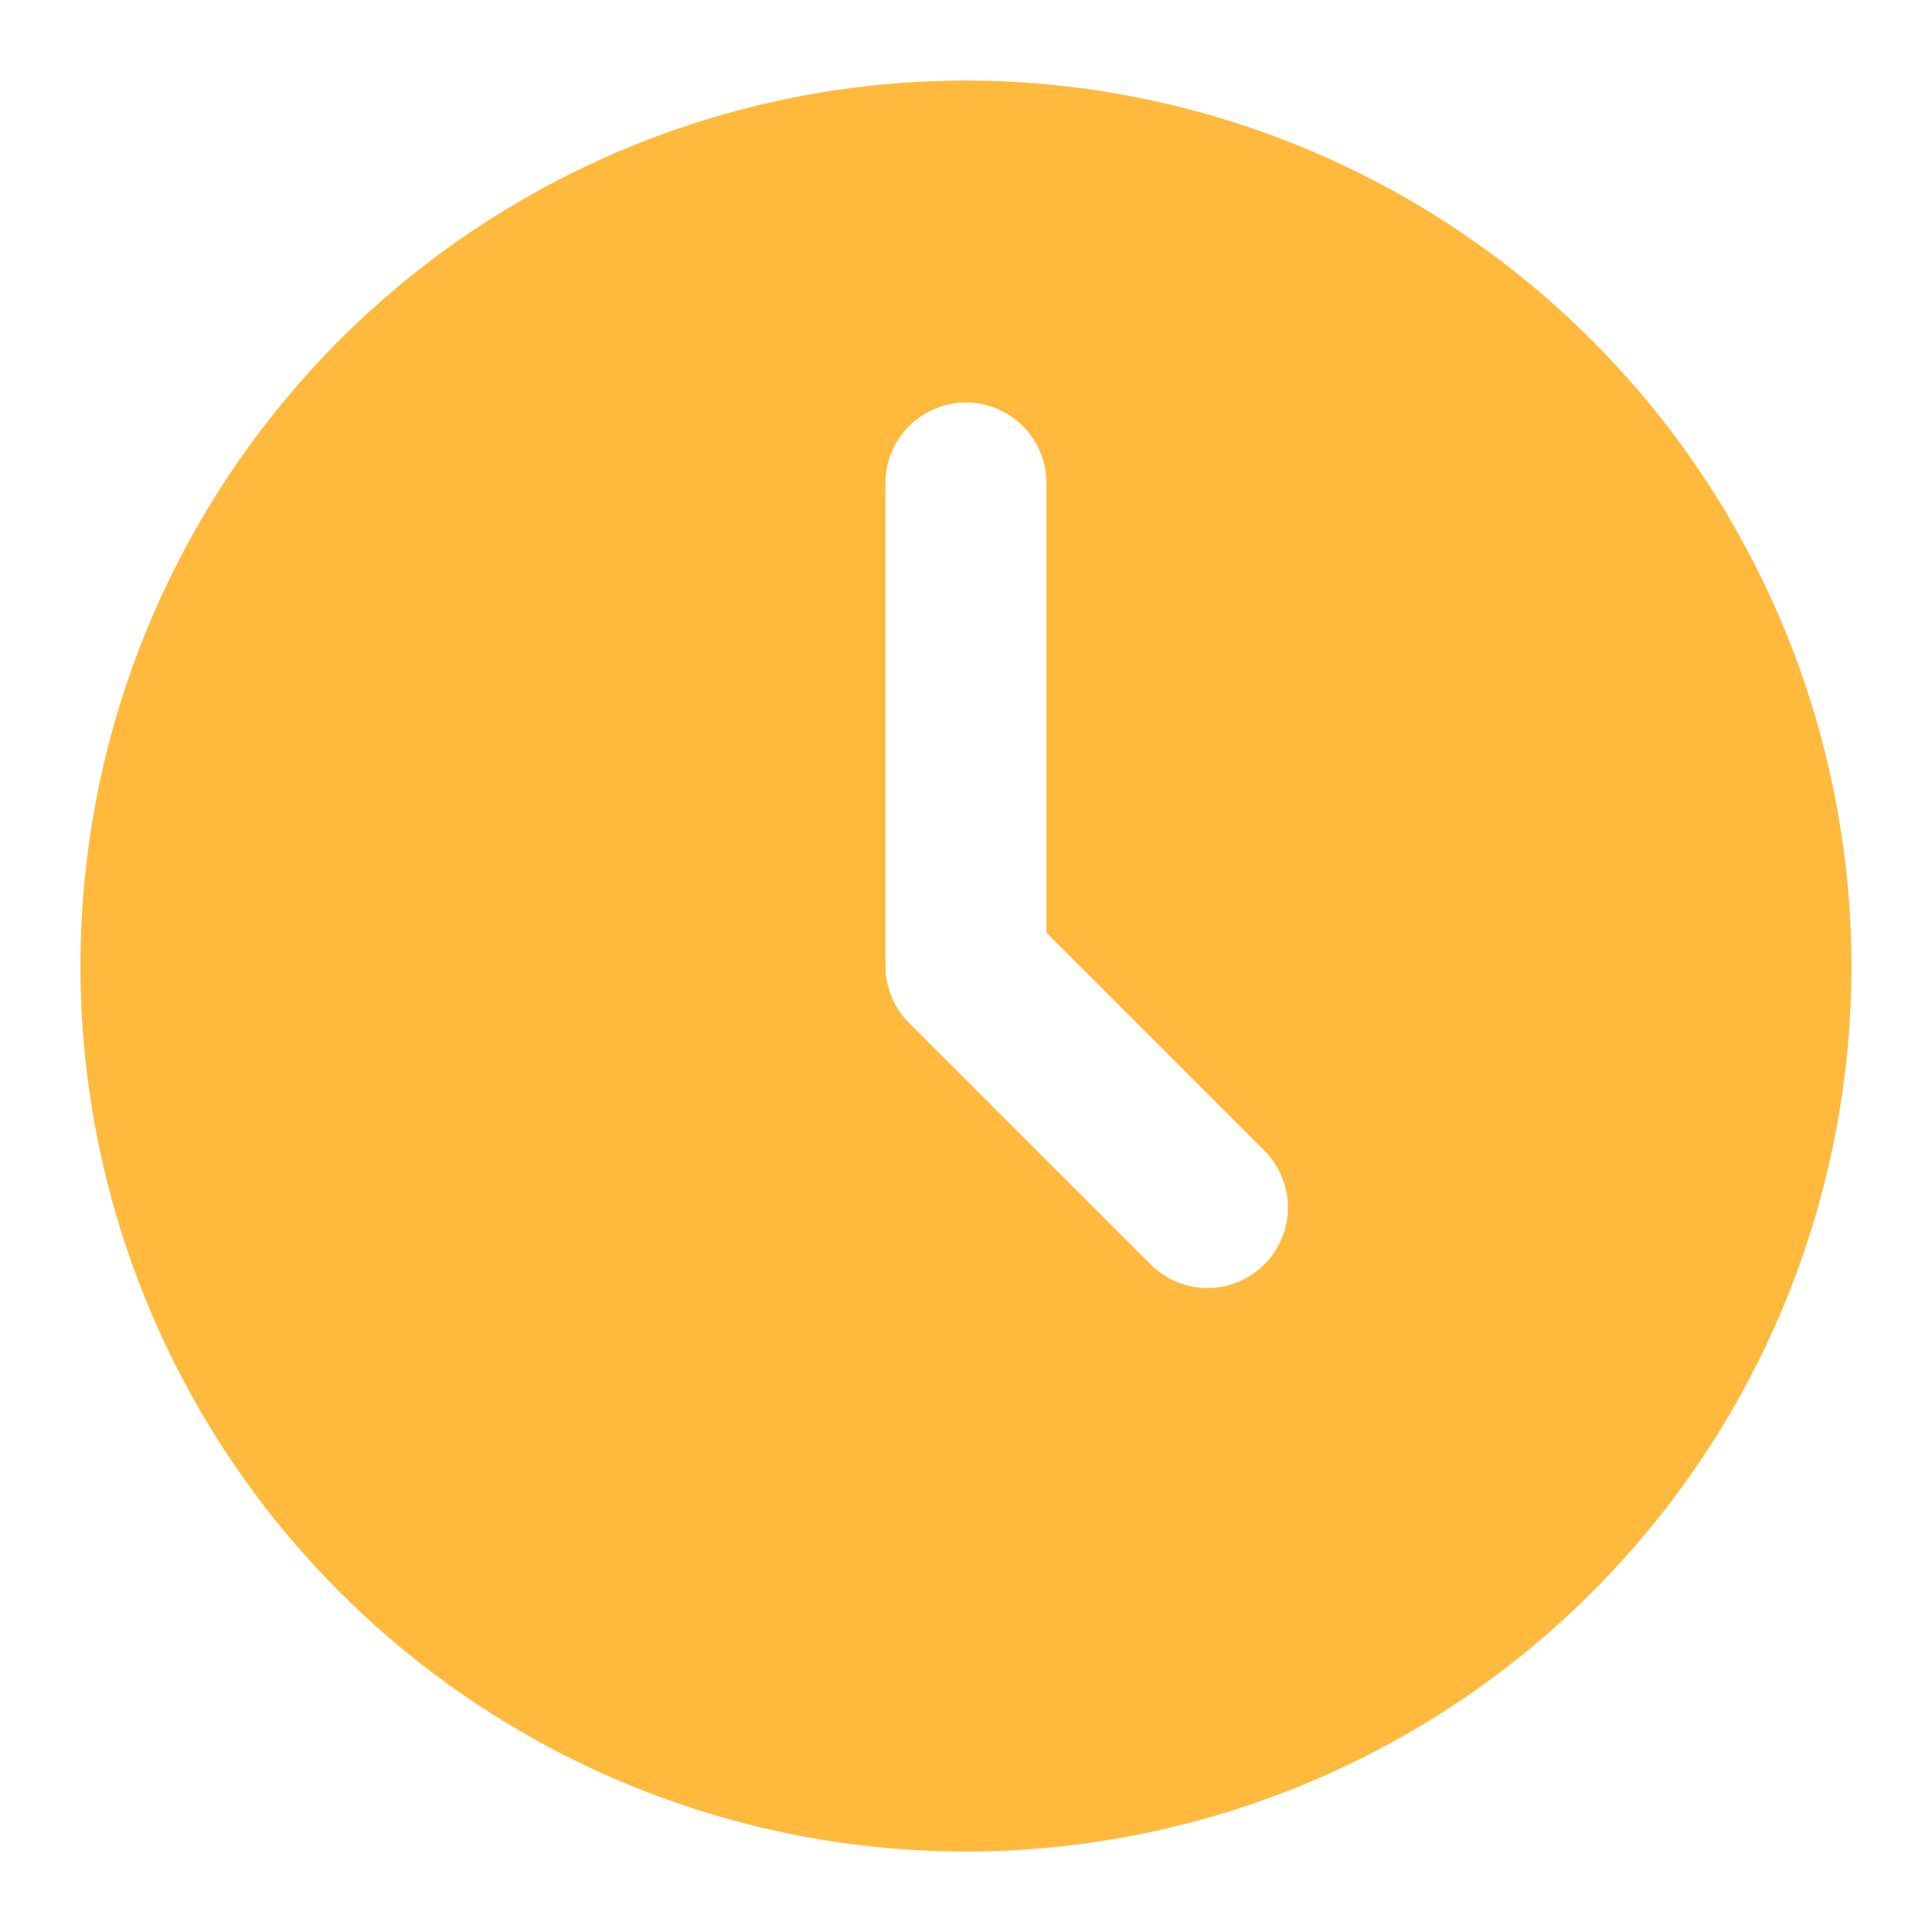 <svg width="16" height="16" viewBox="0 0 16 16" fill="none" xmlns="http://www.w3.org/2000/svg">
<g id="fi_3416094" clip-path="url(#clip0_607_2735)">
<g id="Layer 2">
<path id="Vector" d="M7.999 0.667C6.549 0.667 5.131 1.097 3.925 1.903C2.719 2.708 1.779 3.854 1.224 5.194C0.669 6.534 0.524 8.008 0.807 9.431C1.09 10.853 1.788 12.16 2.814 13.185C3.839 14.211 5.146 14.909 6.569 15.193C7.991 15.476 9.466 15.33 10.806 14.775C12.146 14.22 13.291 13.28 14.097 12.074C14.903 10.868 15.333 9.45 15.333 8C15.33 6.056 14.557 4.192 13.182 2.817C11.807 1.442 9.944 0.669 7.999 0.667ZM10.471 10.471C10.346 10.596 10.176 10.667 9.999 10.667C9.823 10.667 9.653 10.596 9.528 10.471L7.528 8.471C7.403 8.346 7.333 8.177 7.333 8V4C7.333 3.823 7.403 3.654 7.528 3.529C7.653 3.404 7.823 3.333 7.999 3.333C8.176 3.333 8.346 3.404 8.471 3.529C8.596 3.654 8.666 3.823 8.666 4V7.724L10.471 9.529C10.596 9.654 10.666 9.823 10.666 10C10.666 10.177 10.596 10.346 10.471 10.471Z" fill="#FFBA3E"/>
</g>
</g>
<defs>
<clipPath id="clip0_607_2735">
<rect width="16" height="16" fill="white"/>
</clipPath>
</defs>
</svg>

